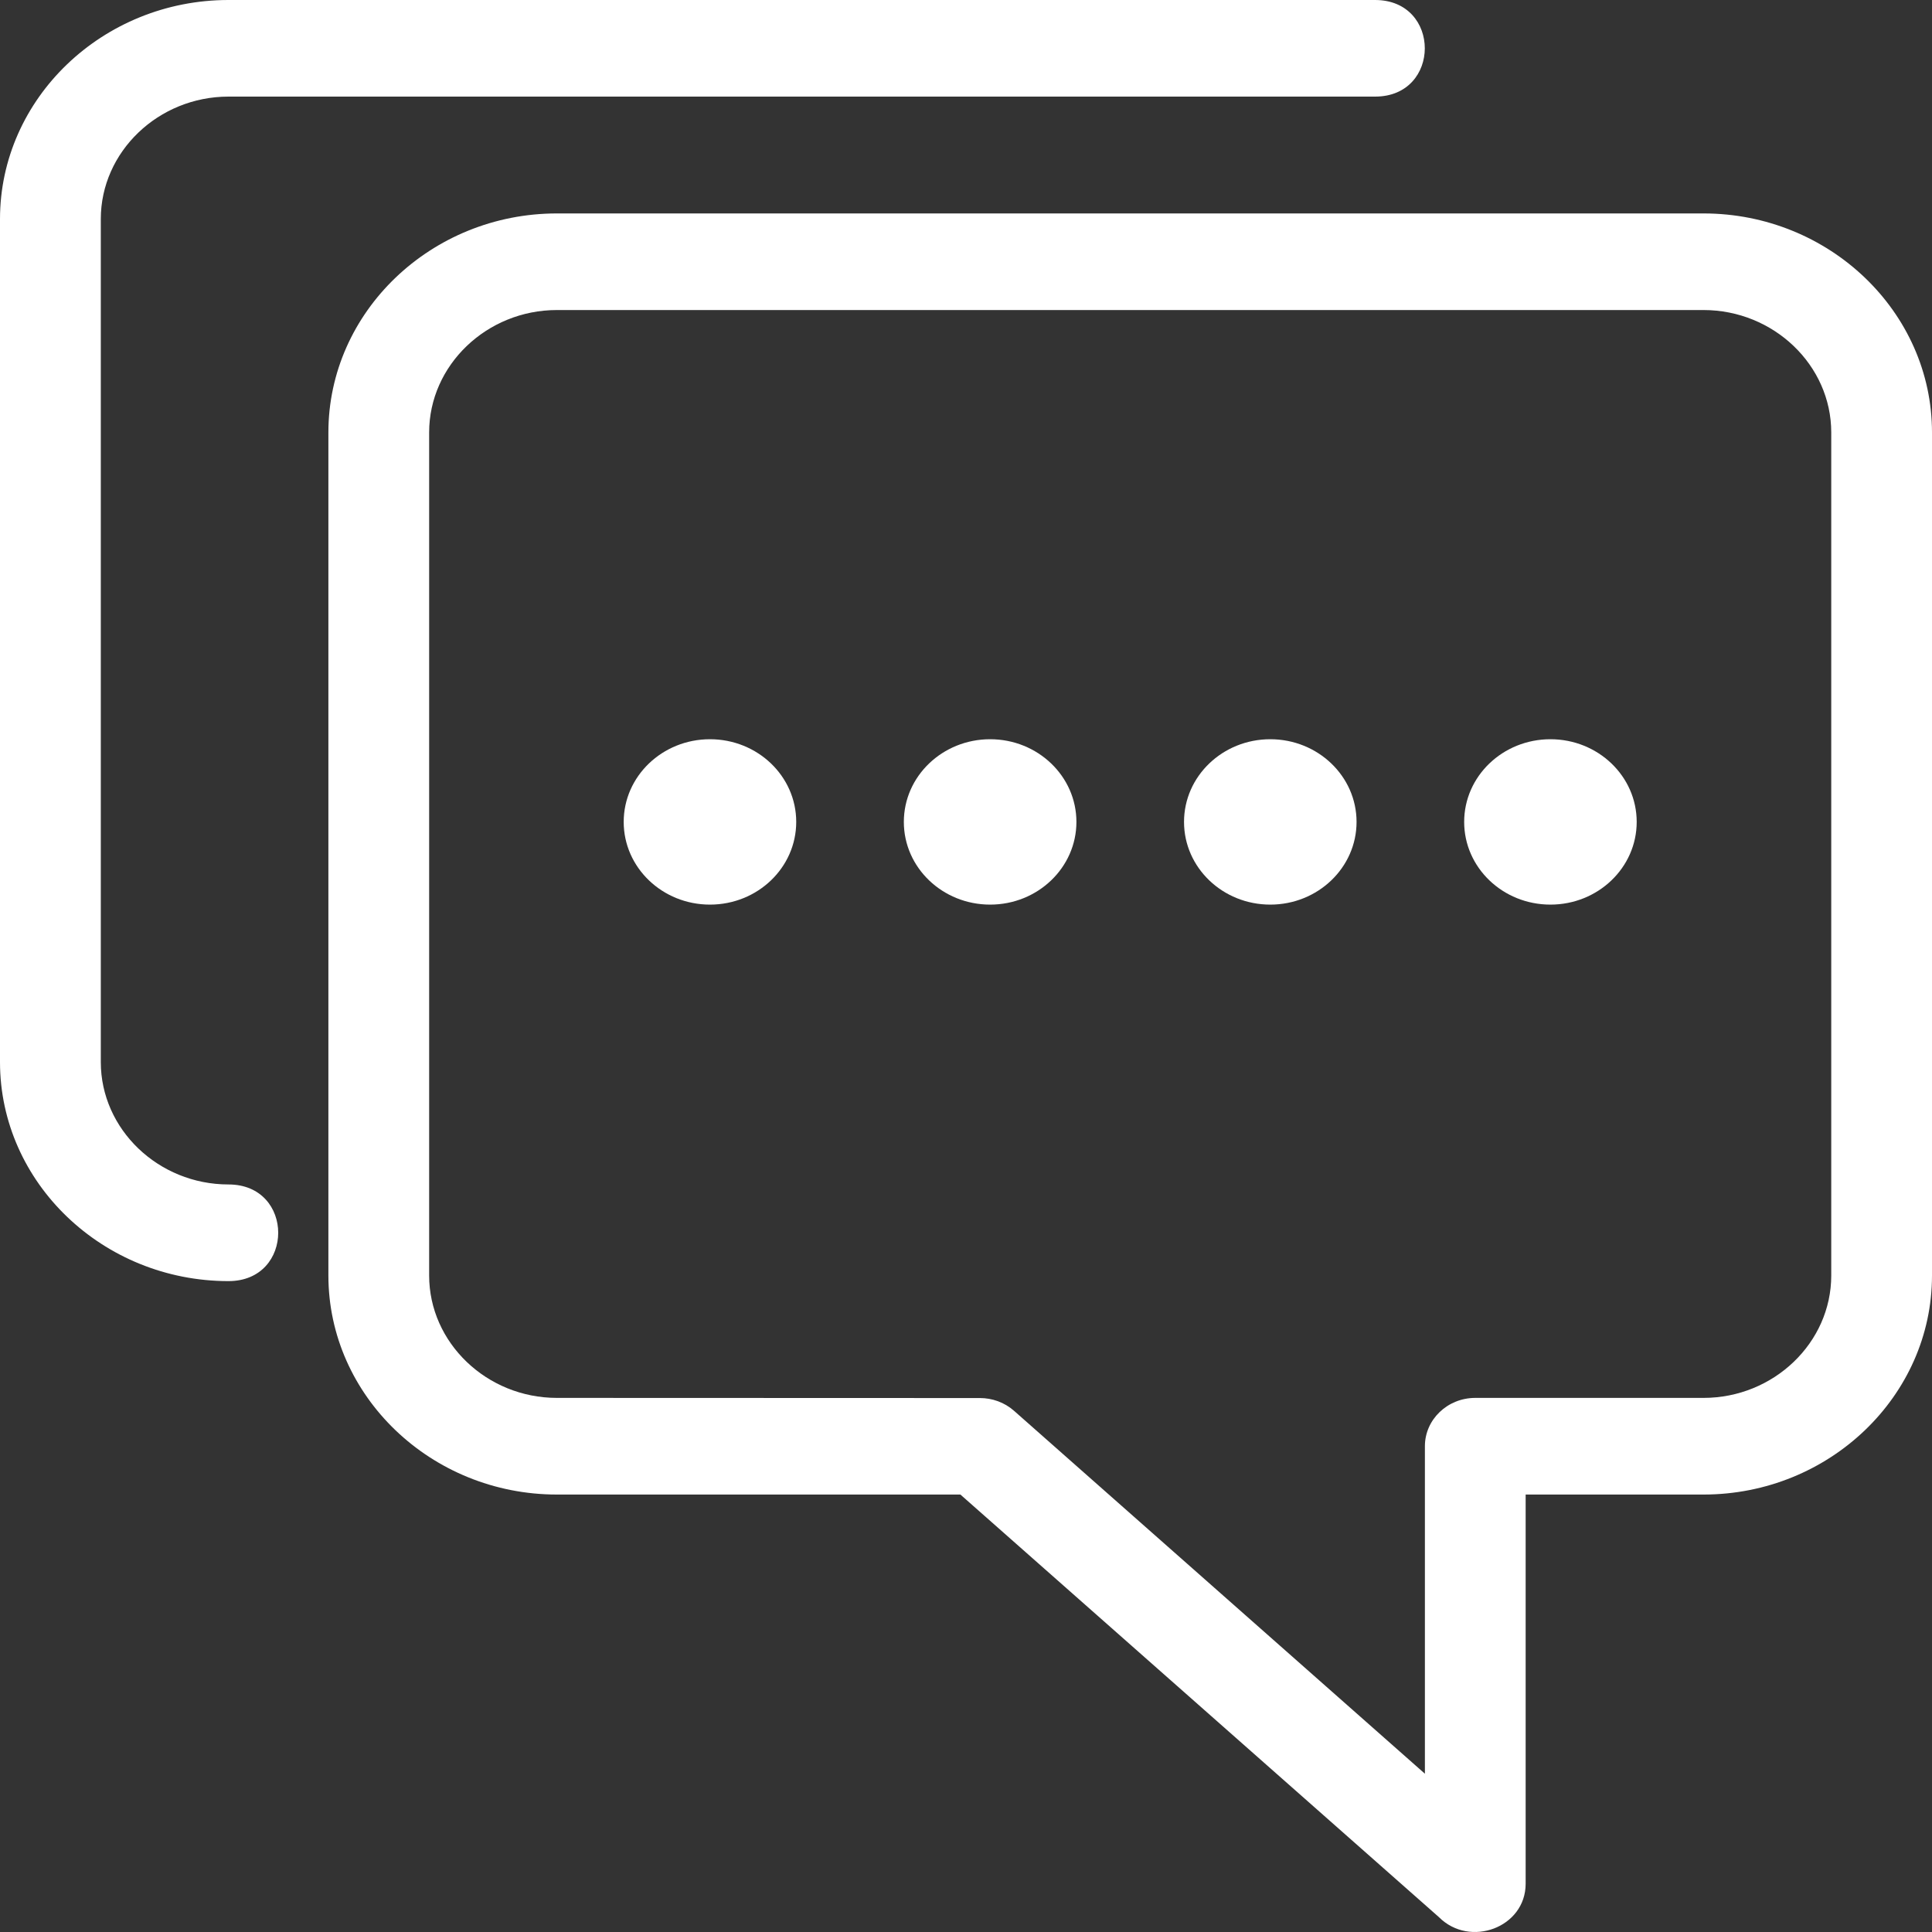 <?xml version="1.0" encoding="UTF-8"?>
<svg xmlns="http://www.w3.org/2000/svg" width="40" height="40" viewBox="0 0 40 40" fill="none">
  <rect x="0" y="0" width="40" height="40" fill="#333333" stroke="none"/>
  <path d="M31.587 30.943V39.001C31.587 39.908 30.433 40.334 29.792 39.693L19.884 30.943H11.53C8.926 30.943 6.799 28.904 6.799 26.408V8.953C6.799 6.457 8.926 4.419 11.53 4.419H35.269C37.873 4.419 40 6.457 40 8.953V26.408C40 28.904 37.873 30.943 35.269 30.943H31.587ZM14.699 15.305C15.686 15.305 16.485 16.071 16.485 17.017C16.485 17.962 15.686 18.729 14.699 18.729C13.713 18.729 12.913 17.962 12.913 17.017C12.913 16.071 13.713 15.305 14.699 15.305ZM32.1 15.305C33.087 15.305 33.886 16.071 33.886 17.017C33.886 17.962 33.087 18.729 32.1 18.729C31.113 18.729 30.314 17.962 30.314 17.017C30.314 16.071 31.113 15.305 32.1 15.305ZM26.3 15.305C27.286 15.305 28.086 16.071 28.086 17.017C28.086 17.962 27.286 18.729 26.3 18.729C25.313 18.729 24.514 17.962 24.514 17.017C24.514 16.071 25.313 15.305 26.3 15.305ZM20.5 15.305C21.486 15.305 22.286 16.071 22.286 17.017C22.286 17.962 21.486 18.729 20.5 18.729C19.513 18.729 18.713 17.962 18.713 17.017C18.713 16.071 19.513 15.305 20.5 15.305ZM4.731 24.523C6.103 24.523 6.103 26.524 4.731 26.524C2.127 26.524 0 24.485 0 21.989V4.535C0 2.038 2.127 0 4.731 0H28.47C29.842 0 29.842 2 28.47 2H4.731C3.279 2 2.087 3.142 2.087 4.535V21.989C2.087 23.381 3.279 24.523 4.731 24.523ZM29.501 36.723V29.942C29.501 29.39 29.968 28.942 30.544 28.942H35.269C36.721 28.942 37.914 27.8 37.914 26.408V8.953C37.914 7.561 36.721 6.419 35.269 6.419H11.53C10.078 6.419 8.885 7.561 8.885 8.953V26.408C8.885 27.8 10.078 28.942 11.53 28.942L20.288 28.945C20.54 28.945 20.793 29.032 20.993 29.208L29.501 36.723Z" fill="white"></path>
</svg>
